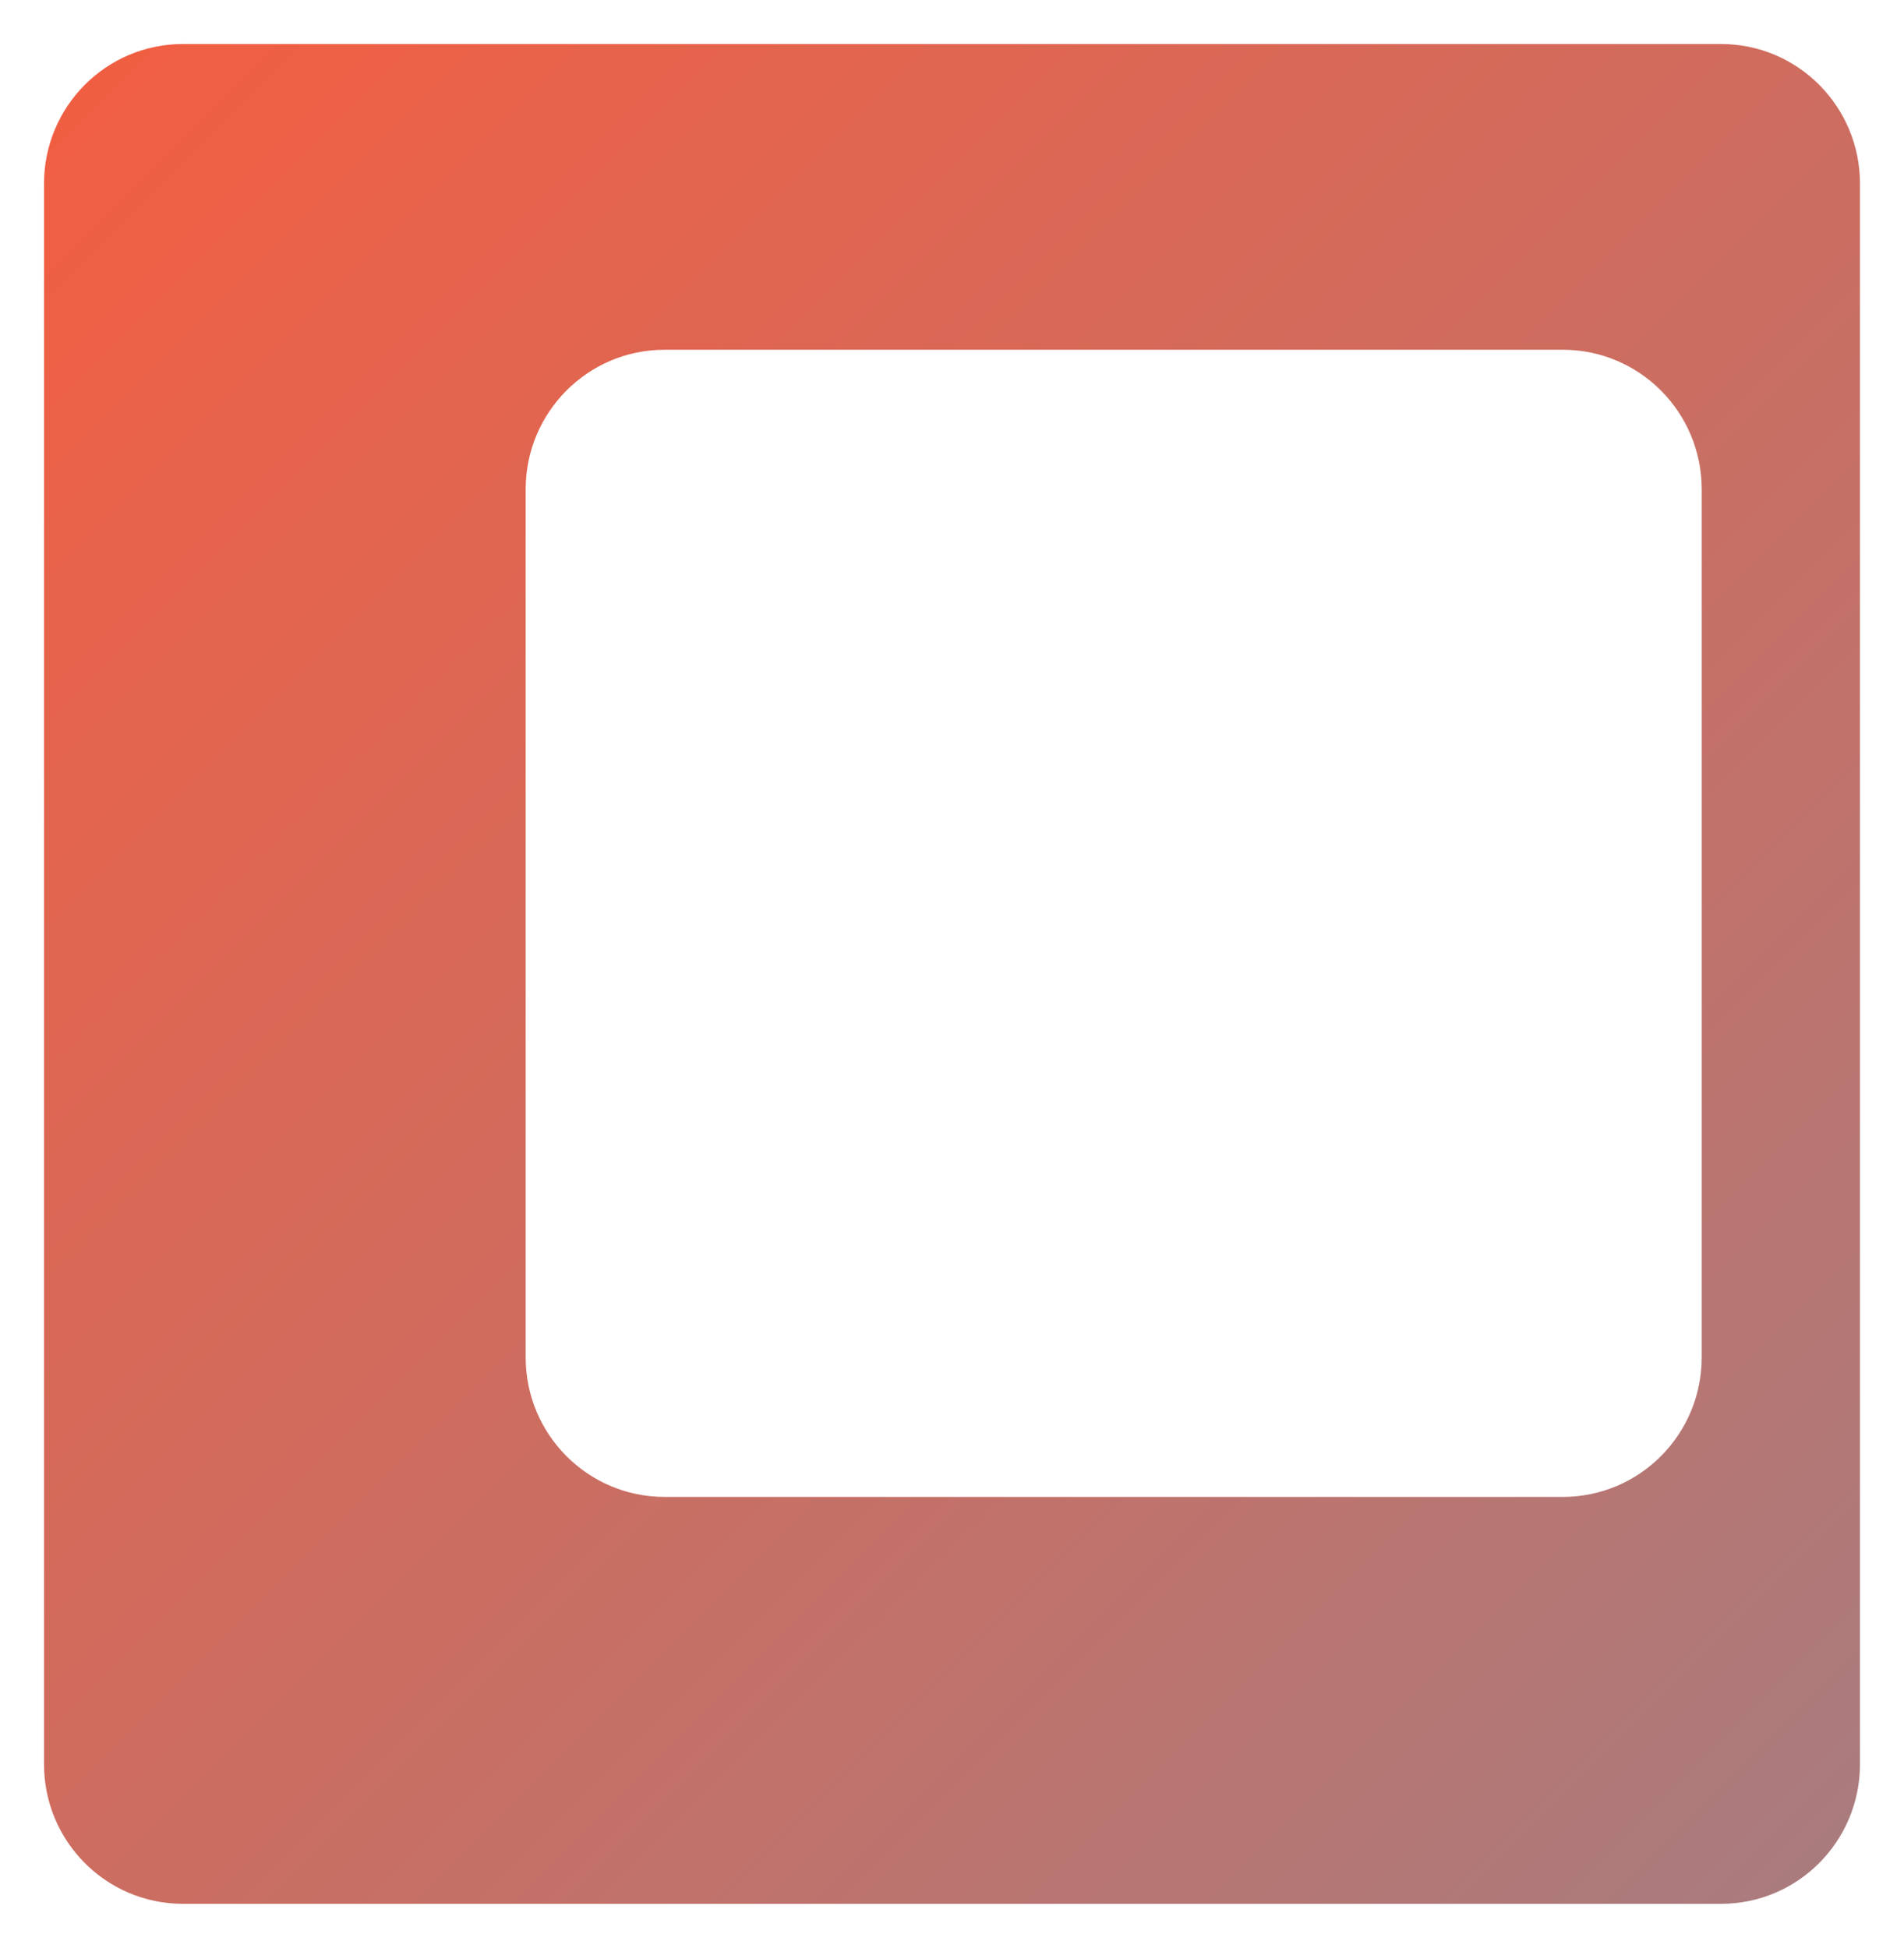 <svg width="173" height="177" viewBox="0 0 173 177" fill="none" xmlns="http://www.w3.org/2000/svg">
<g filter="url(#filter0_f_115_6441)">
<path fill-rule="evenodd" clip-rule="evenodd" d="M16.62 173C9.65 173 4 167.321 4 160.315L4 16.685C4 9.679 9.65 4 16.62 4L156.38 4C163.35 4 169 9.679 169 16.685L169 160.315C169 167.321 163.35 173 156.38 173L16.62 173ZM60.383 136.024C53.413 136.024 47.763 130.345 47.763 123.34L47.763 44.466C47.763 37.461 53.413 31.782 60.383 31.782L142 31.782C148.97 31.782 154.62 37.461 154.62 44.466L154.62 123.34C154.62 130.345 148.97 136.024 142 136.024L60.383 136.024Z" fill="url(#paint0_linear_115_6441)" fill-opacity="0.8"/>
</g>
<defs>
<filter id="filter0_f_115_6441" x="0" y="0" width="173" height="177" filterUnits="userSpaceOnUse" color-interpolation-filters="sRGB">
<feFlood flood-opacity="0" result="BackgroundImageFix"/>
<feBlend mode="normal" in="SourceGraphic" in2="BackgroundImageFix" result="shape"/>
<feGaussianBlur stdDeviation="2" result="effect1_foregroundBlur_115_6441"/>
</filter>
<linearGradient id="paint0_linear_115_6441" x1="4.067" y1="4" x2="435.973" y2="436.376" gradientUnits="userSpaceOnUse">
<stop stop-color="#EF3511"/>
<stop offset="1" stop-color="#0098DA"/>
</linearGradient>
</defs>
</svg>
